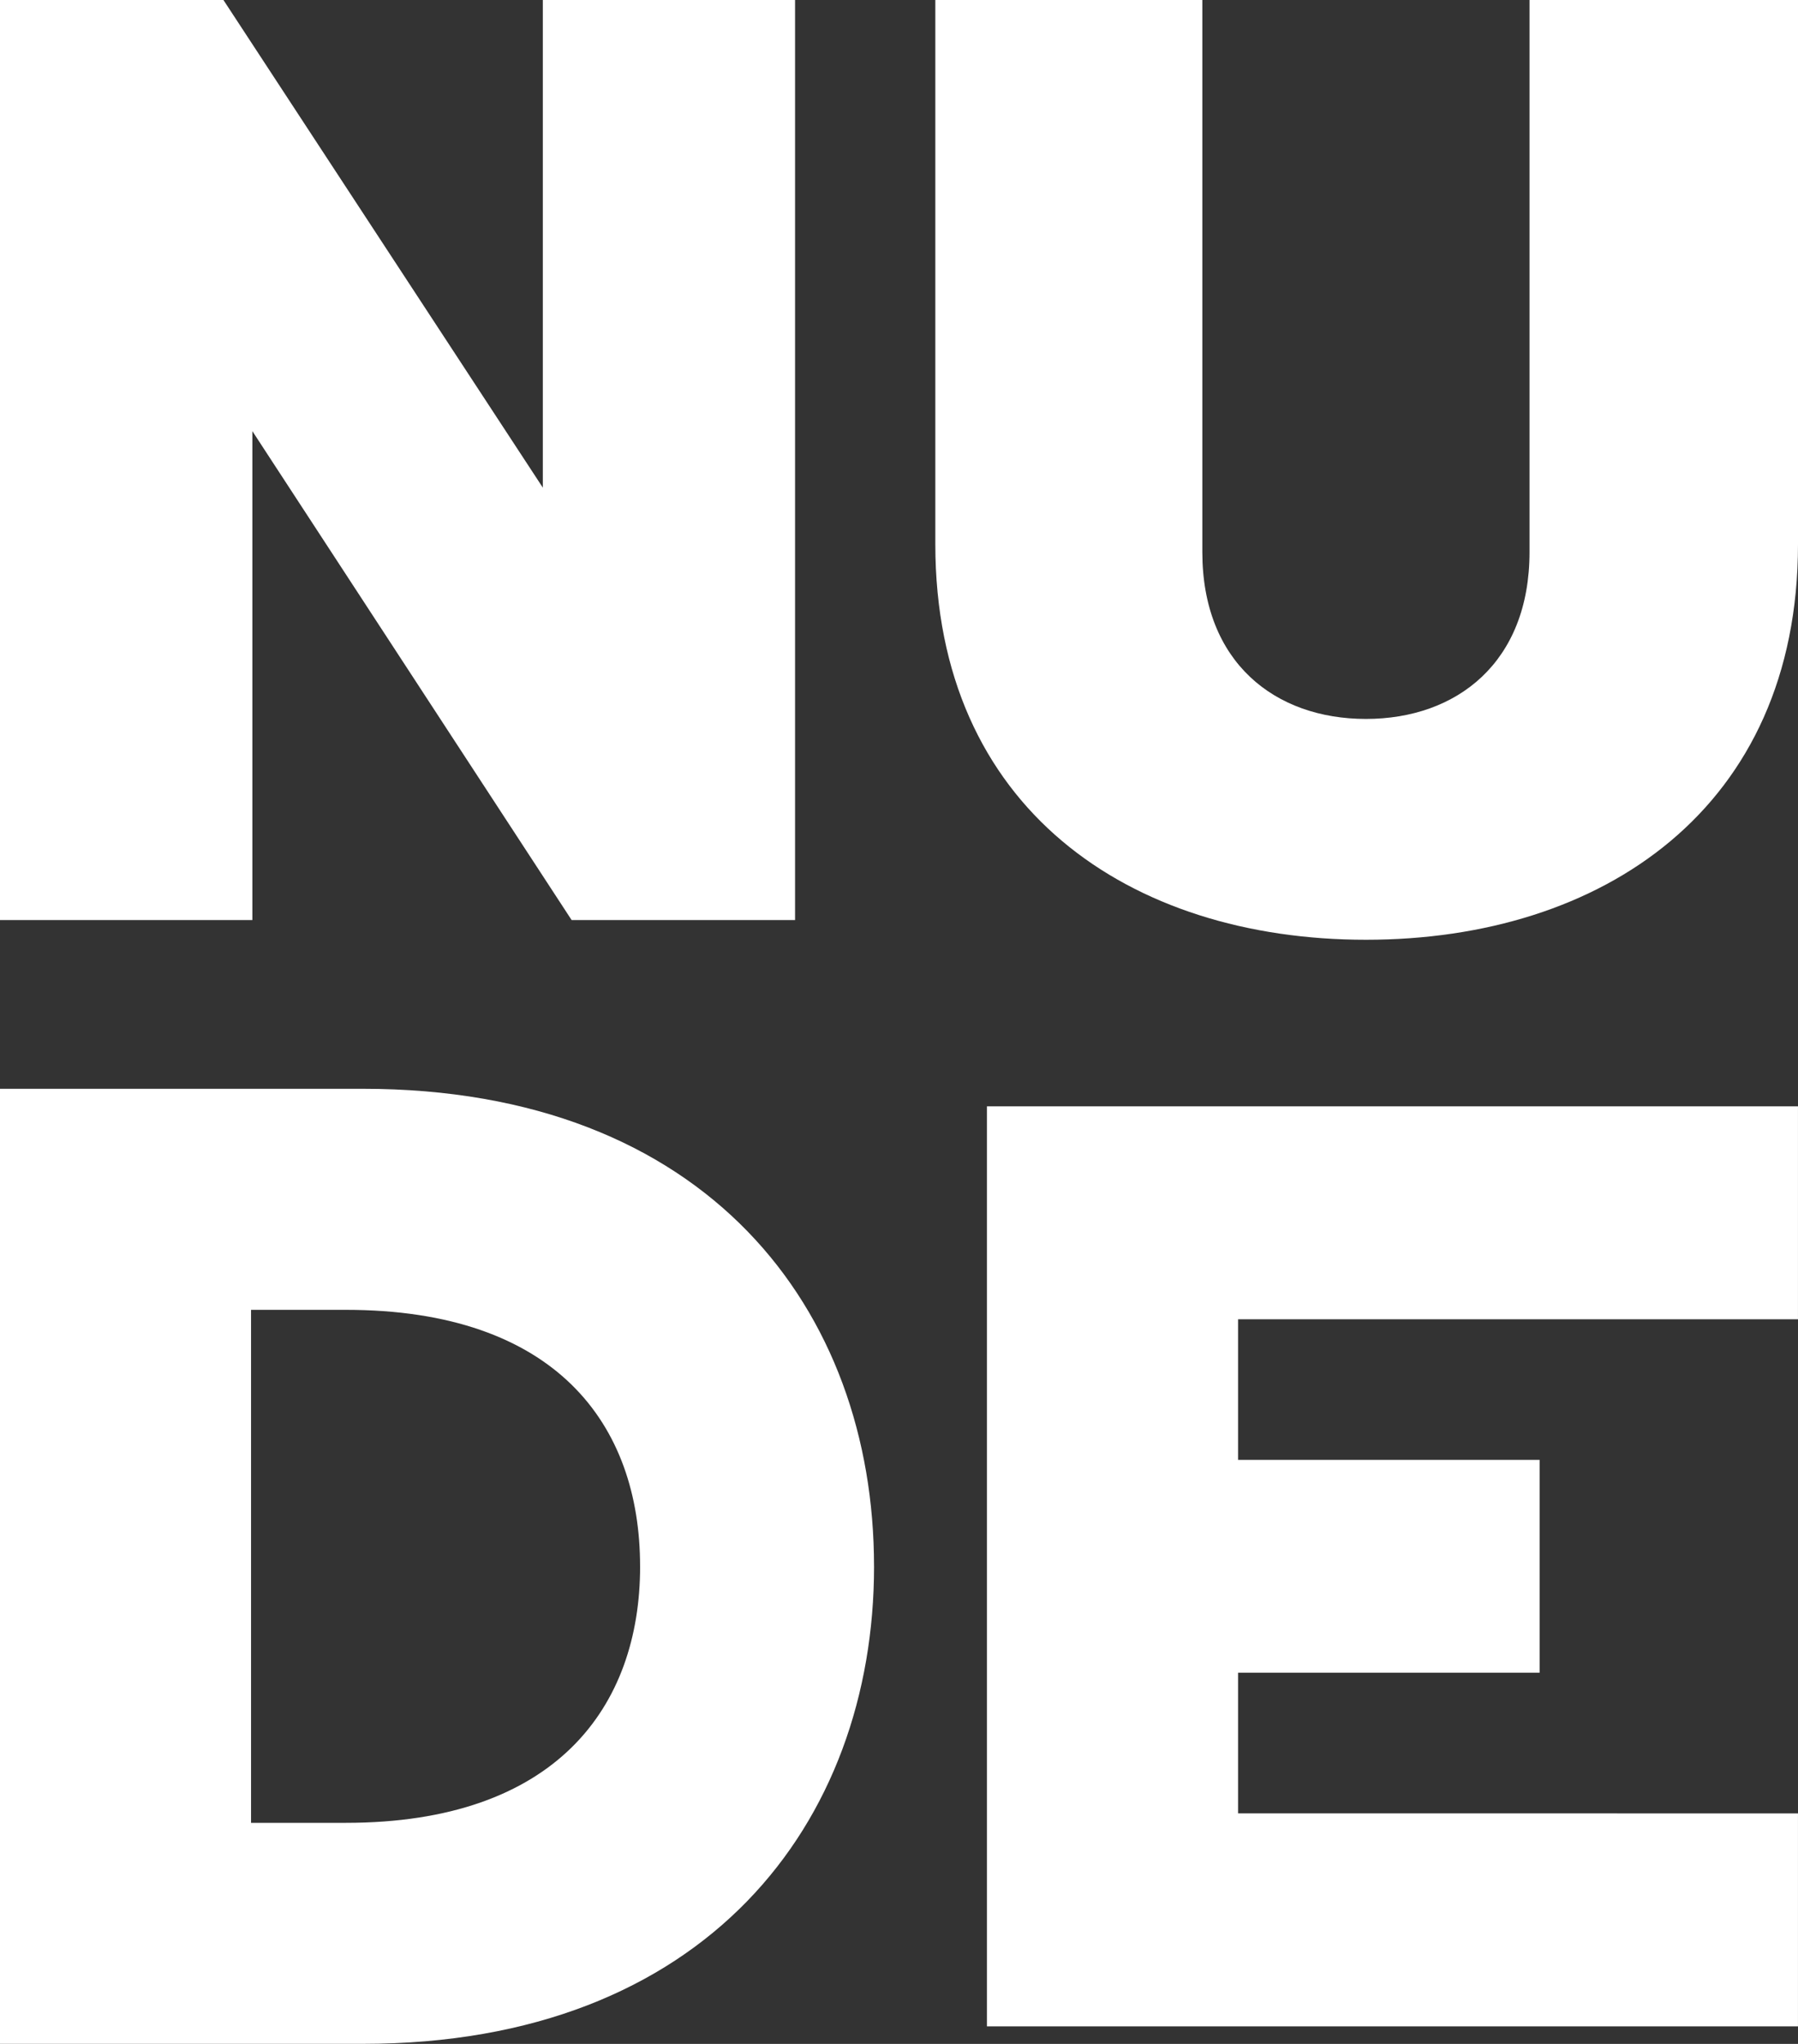 <svg xmlns="http://www.w3.org/2000/svg" xmlns:xlink="http://www.w3.org/1999/xlink" id="Group_753" data-name="Group 753" width="68.256" height="77.589" viewBox="0 0 68.256 77.589"><rect x="0" y="0" width="68.256" height="77.589" fill="#333333" stroke="none"/><defs><clipPath id="clip-path"><rect id="Rectangle_77" data-name="Rectangle 77" width="68.256" height="77.589" fill="#fff"></rect></clipPath></defs><path id="Path_438" data-name="Path 438" d="M20.607,0V18.512L8.482,0H0V34.927H9.58V16.366L21.7,34.927h8.482V0Z" transform="translate(0 0)" fill="#fff"></path><g id="Group_237" data-name="Group 237"><g id="Group_236" data-name="Group 236" clip-path="url(#clip-path)"><path id="Path_439" data-name="Path 439" d="M90.744,0V20.657c0,10.029-7.432,15.018-16.4,15.018s-16.349-4.99-16.349-15.018V0H68.131V20.956c0,4.191,2.76,6.336,6.21,6.336s6.211-2.145,6.211-6.336V0Z" transform="translate(-22.488)" fill="#fff"></path><path id="Path_440" data-name="Path 440" d="M33.181,85.64c0,9.737-6.387,18.128-19.409,18.128H0V67.512H13.771c13.073,0,19.409,8.391,19.409,18.128m-8.881,0c0-5.387-3.193-9.737-11.177-9.737H9.53V95.378h3.593c7.983,0,11.177-4.4,11.177-9.737" transform="translate(0 -26.18)" fill="#fff"></path><path id="Path_441" data-name="Path 441" d="M91.989,95.441v8.083H61.2V68.6H91.989v8.083H70.734V82.02H82.181V90.1H70.734v5.339Z" transform="translate(-23.734 -26.601)" fill="#fff"></path></g></g></svg>